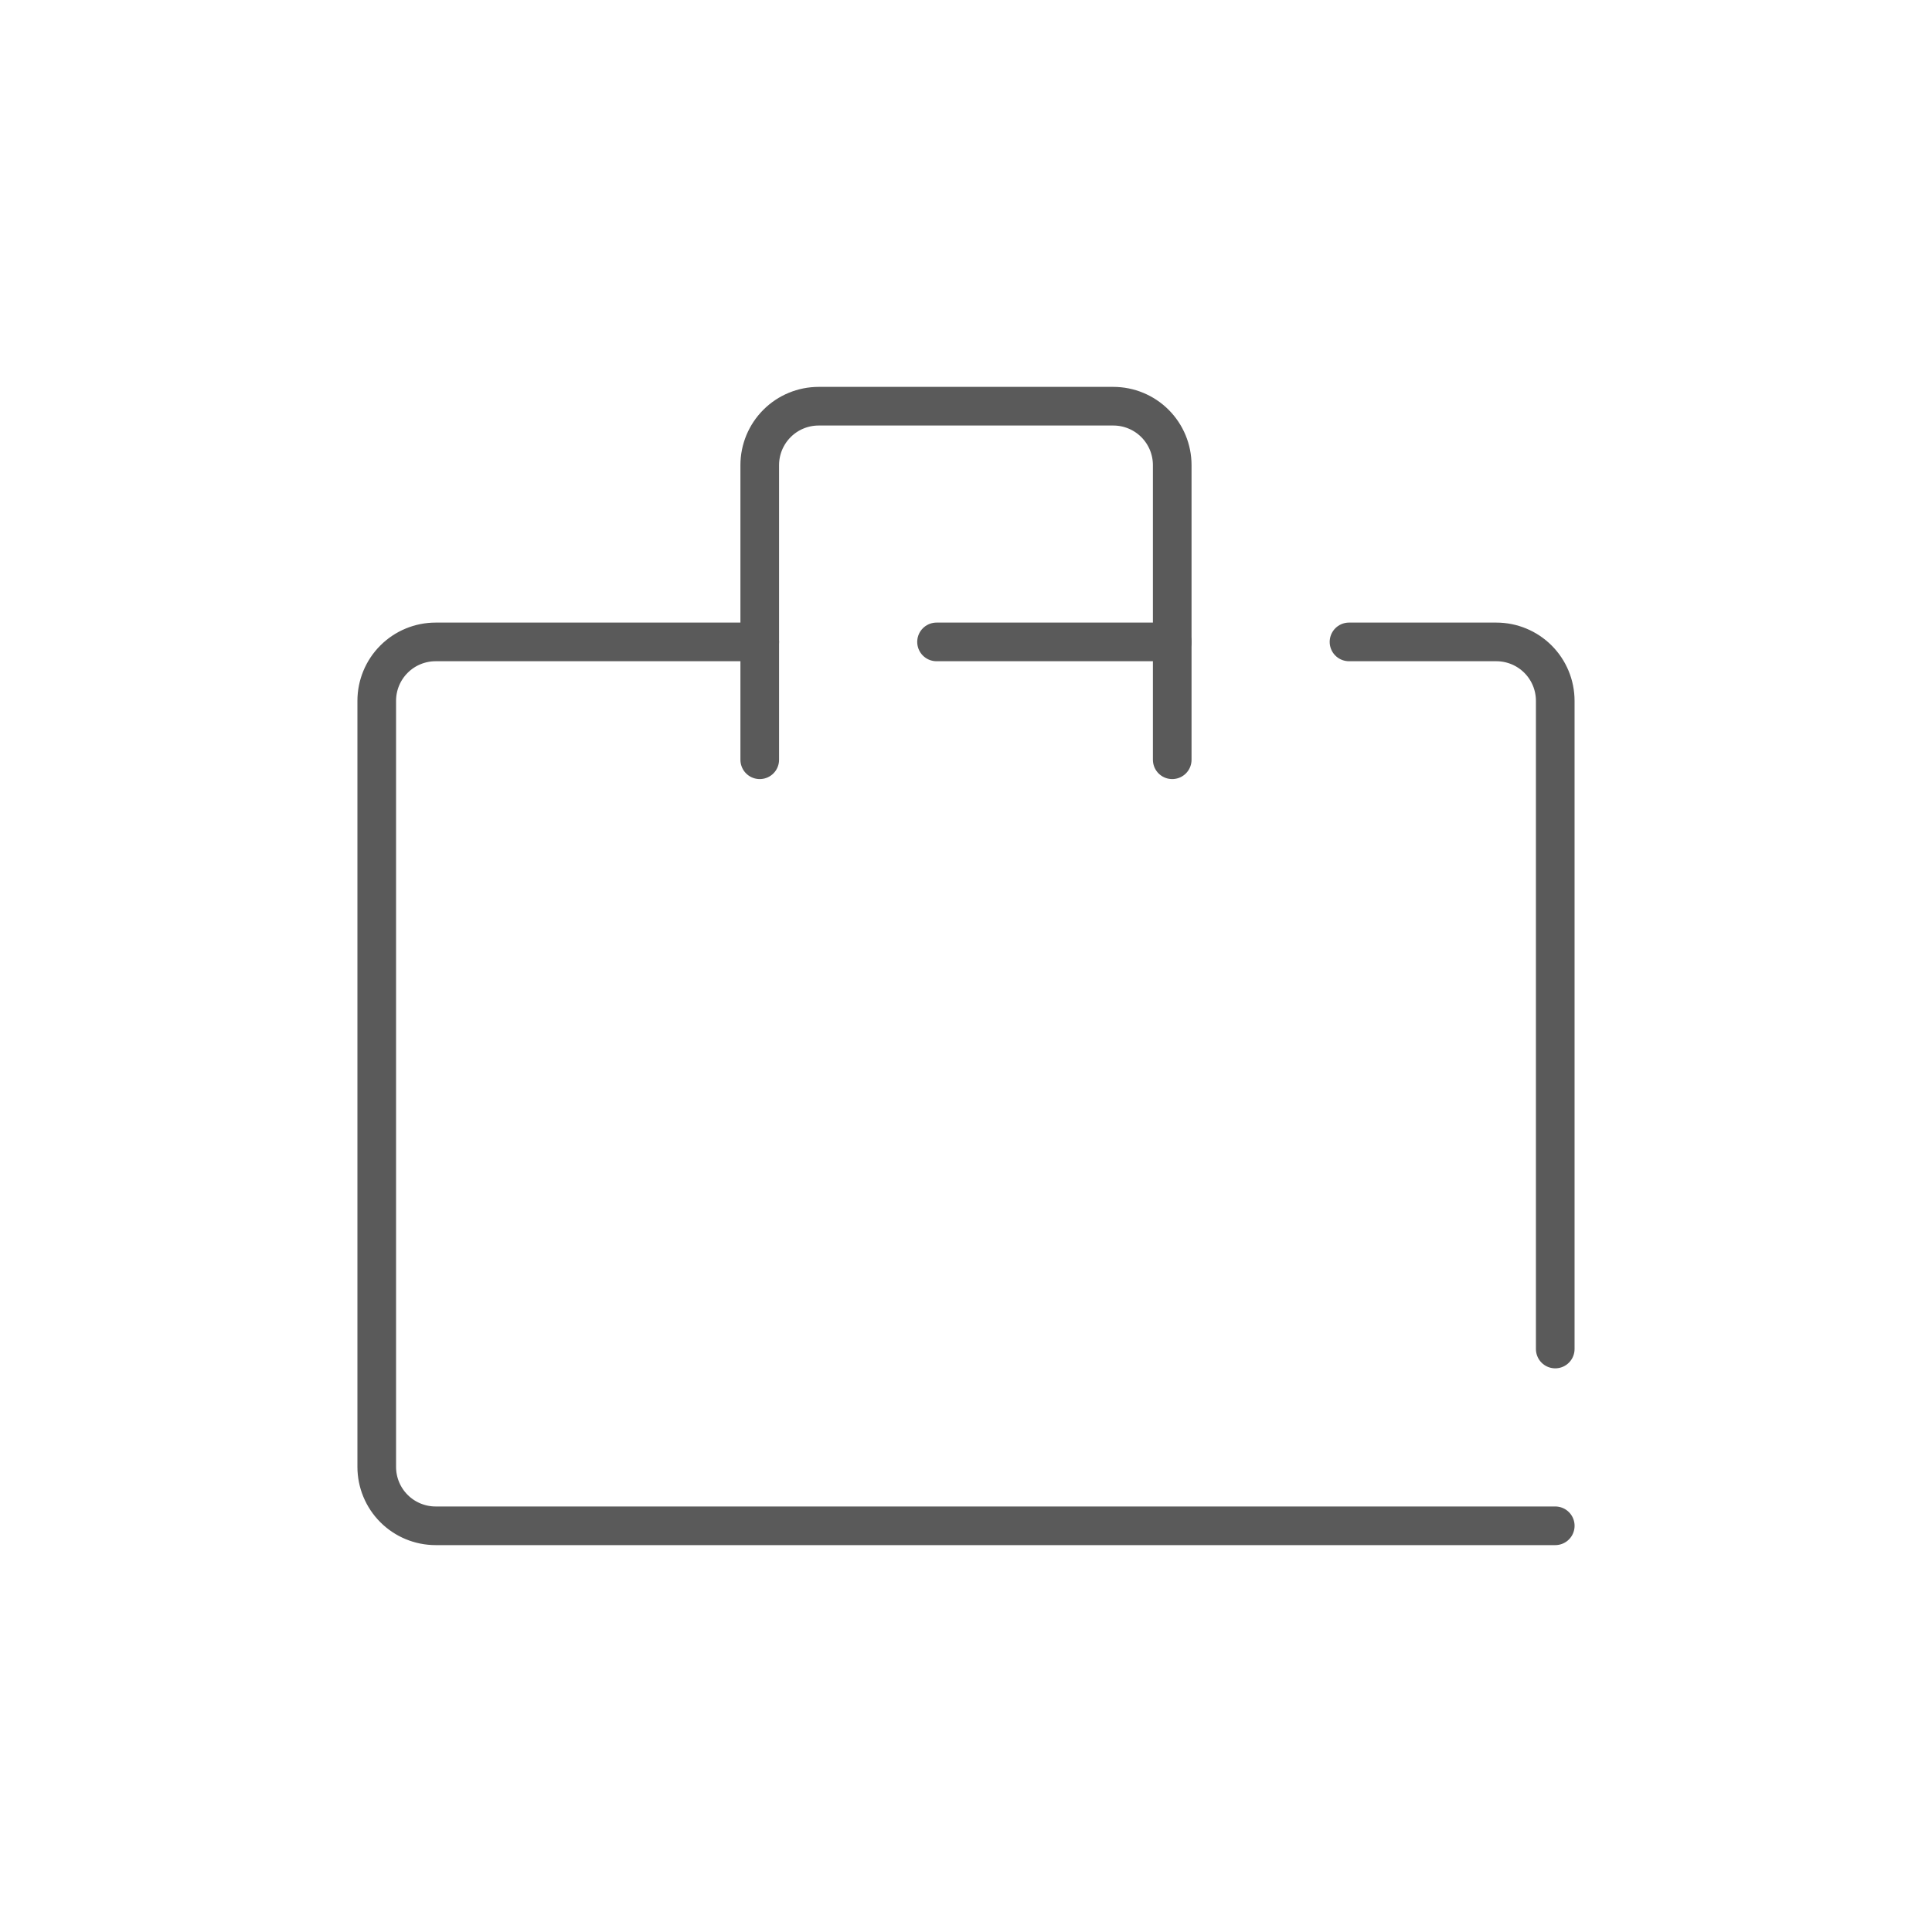 <svg width="100" height="100" viewBox="0 0 100 100" fill="none" xmlns="http://www.w3.org/2000/svg"><path d="M39.325 33.225H22.55C21.741 33.225 20.965 33.546 20.393 34.118C19.821 34.69 19.5 35.466 19.5 36.275V75.925C19.5 76.734 19.821 77.51 20.393 78.082C20.965 78.654 21.741 78.975 22.55 78.975H80.5" stroke="#5A5A5A" stroke-width="2" stroke-linecap="round" stroke-linejoin="round"/><path d="M60.675 33.225H48.475" stroke="#5A5A5A" stroke-width="2" stroke-linecap="round" stroke-linejoin="round"/><path d="M80.499 69.825V36.275C80.499 35.466 80.178 34.69 79.606 34.118C79.034 33.546 78.258 33.225 77.449 33.225H69.824" stroke="#5A5A5A" stroke-width="2" stroke-linecap="round" stroke-linejoin="round"/><path d="M60.674 39.325V24.075C60.674 23.266 60.353 22.49 59.781 21.918C59.209 21.346 58.433 21.025 57.624 21.025H42.374C41.565 21.025 40.789 21.346 40.218 21.918C39.646 22.49 39.324 23.266 39.324 24.075V39.325" stroke="#5A5A5A" stroke-width="2" stroke-linecap="round" stroke-linejoin="round"/></svg>